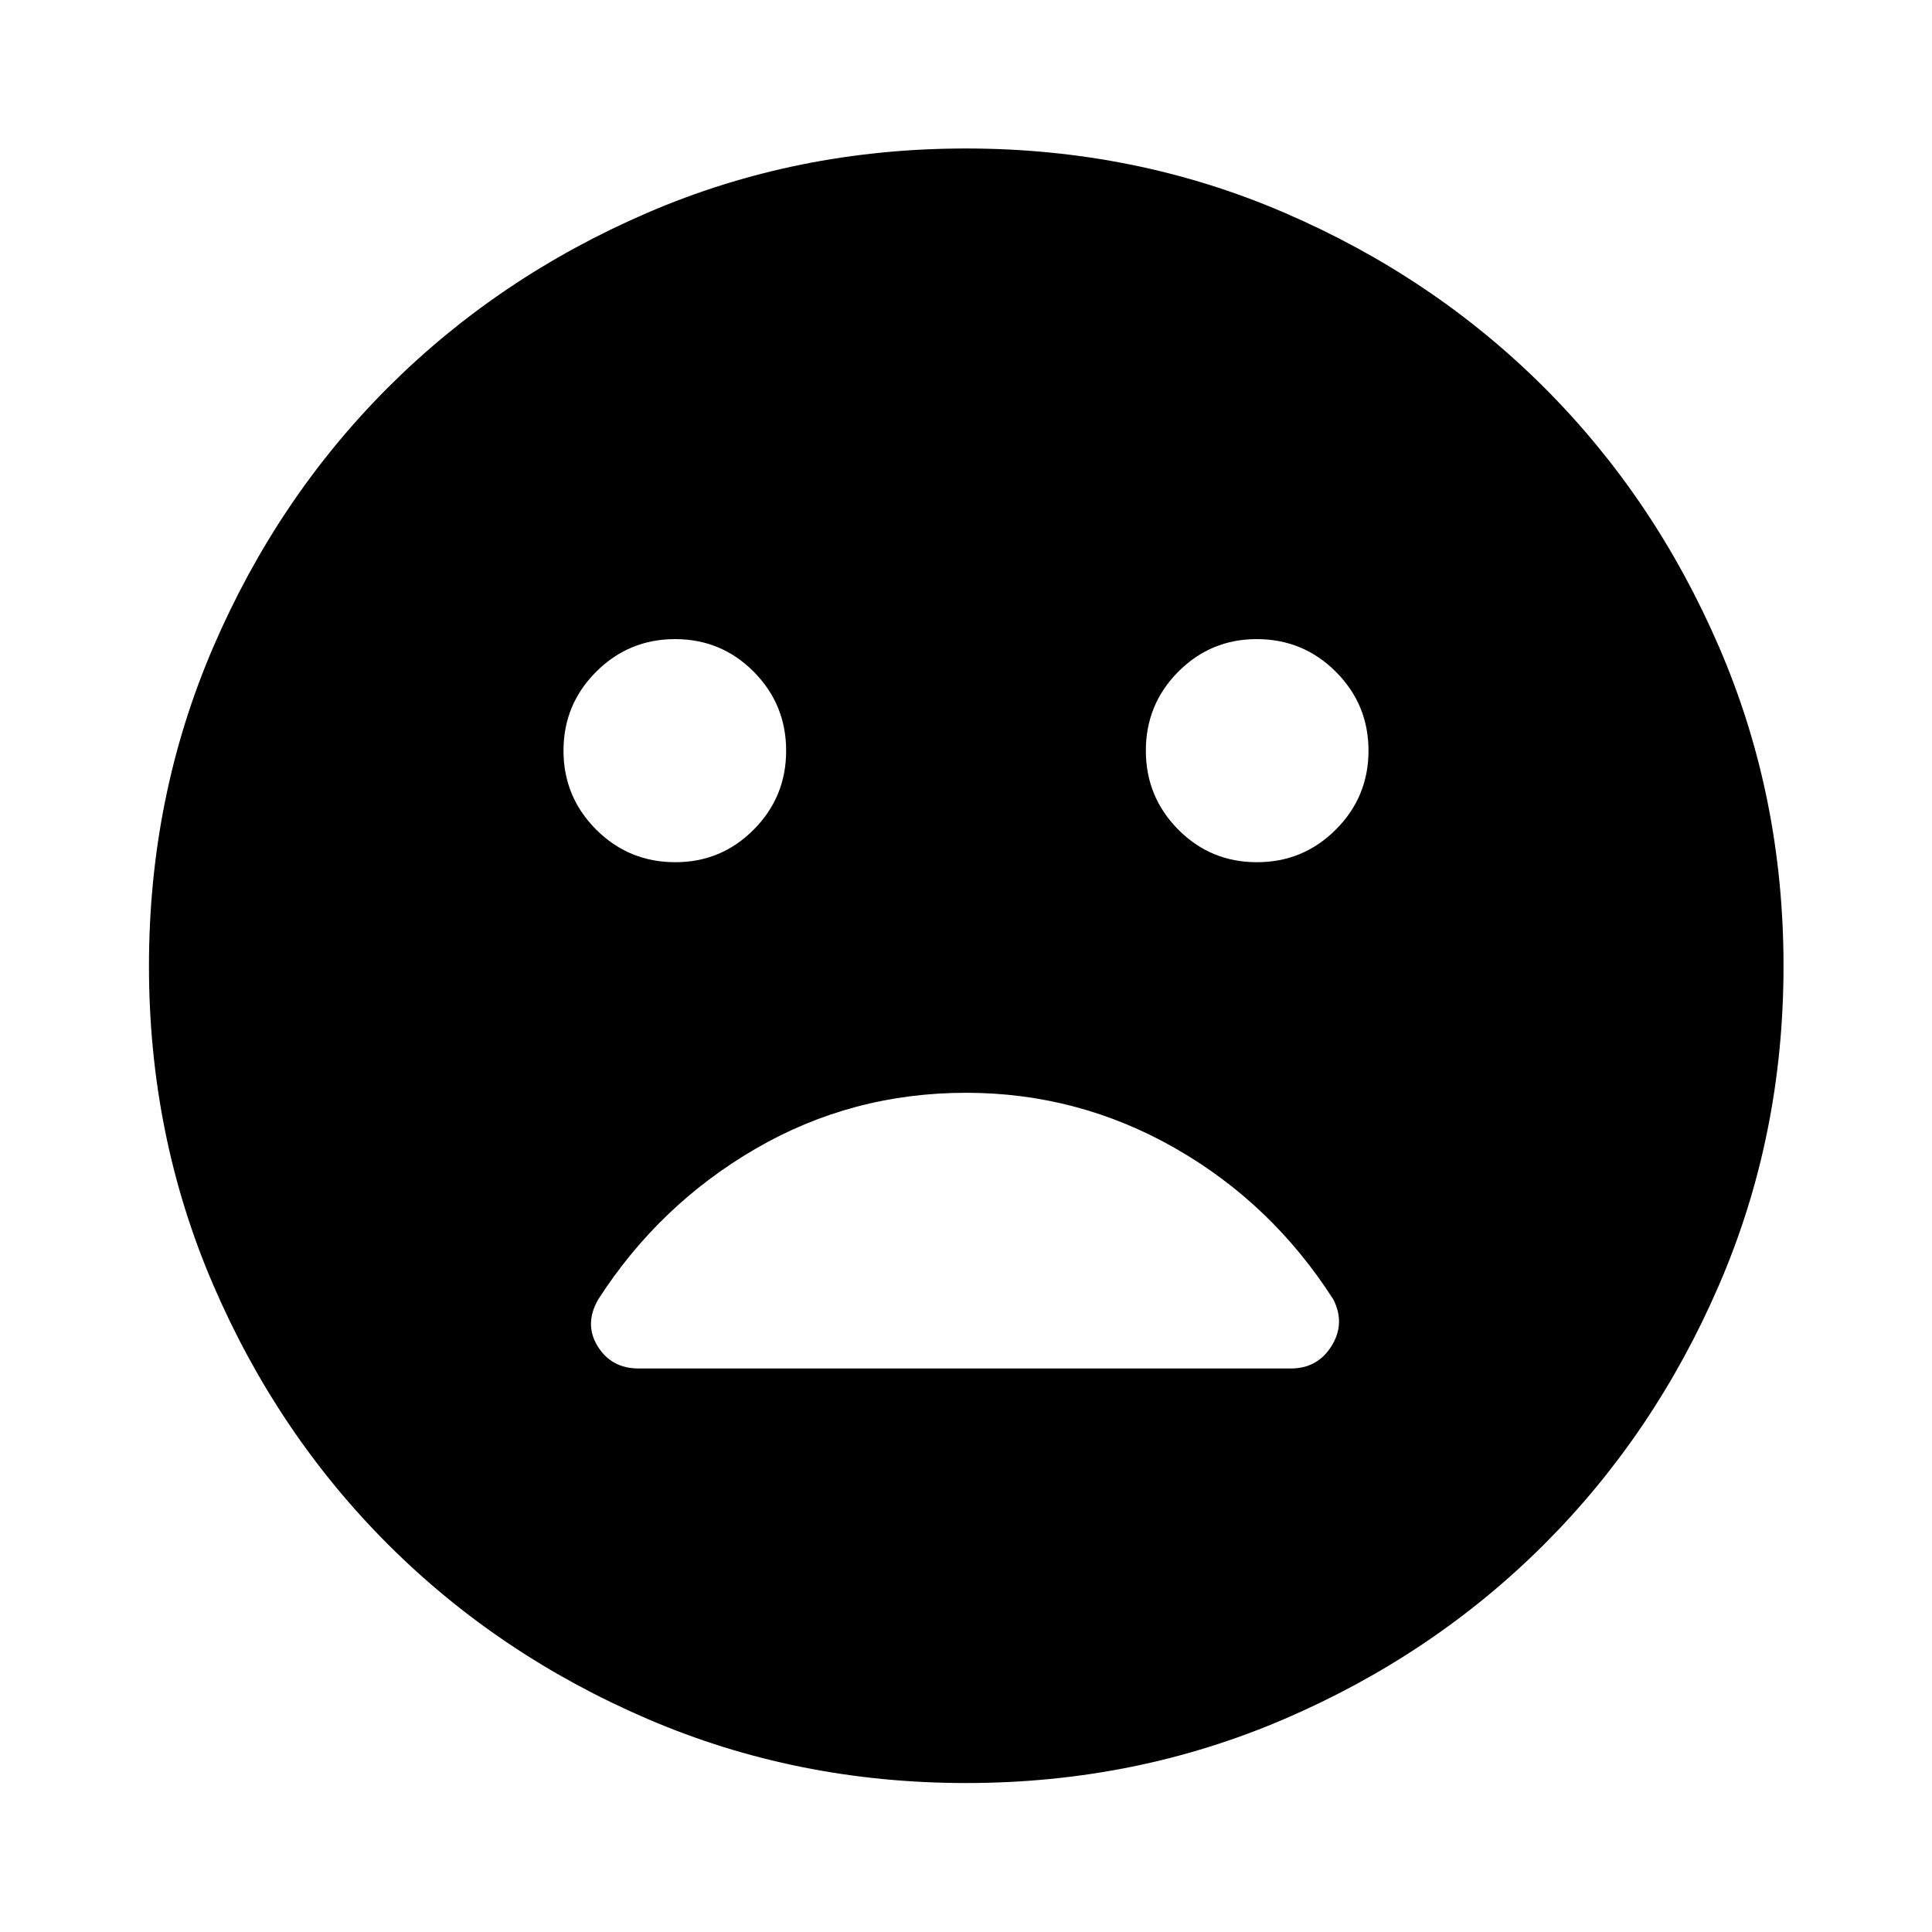 <svg xmlns="http://www.w3.org/2000/svg" width="48" height="48" viewBox="0 -960 960 960"><path d="M624.57-531.57q22.97 0 39.2-16.22Q680-564.02 680-587t-16.23-39.21q-16.23-16.22-39.32-16.22-22.86 0-38.97 16.2t-16.11 39.2q0 23.01 16.09 39.24 16.09 16.22 39.11 16.22Zm-289.02 0q22.86 0 38.97-16.2t16.11-39.2q0-23.01-16.09-39.24-16.09-16.22-39.11-16.22-22.97 0-39.2 16.22Q280-609.98 280-587t16.23 39.21q16.23 16.22 39.32 16.22ZM480.03-74.02q-84.23 0-158.3-31.86-74.08-31.86-129.03-86.82-54.96-54.95-86.82-129-31.86-74.04-31.86-158.27t31.86-158.3q31.86-74.08 86.78-129.05 54.92-54.97 128.98-86.93 74.06-31.97 158.31-31.97t158.35 31.95q74.1 31.95 129.06 86.88 54.95 54.94 86.9 129.03 31.96 74.08 31.96 158.36 0 84.26-31.97 158.33-31.96 74.08-86.93 129-54.97 54.93-129.02 86.79-74.04 31.86-158.27 31.86ZM480-417q-56.76 0-104.68 27.88-47.92 27.88-78.12 74.88-7 12.24-.19 23.24 6.81 11 20.42 11h323.85q13.41 0 20.35-11.17 6.94-11.17.94-23.07-30.53-47.76-78.72-75.26Q535.66-417 480-417Z"/></svg>